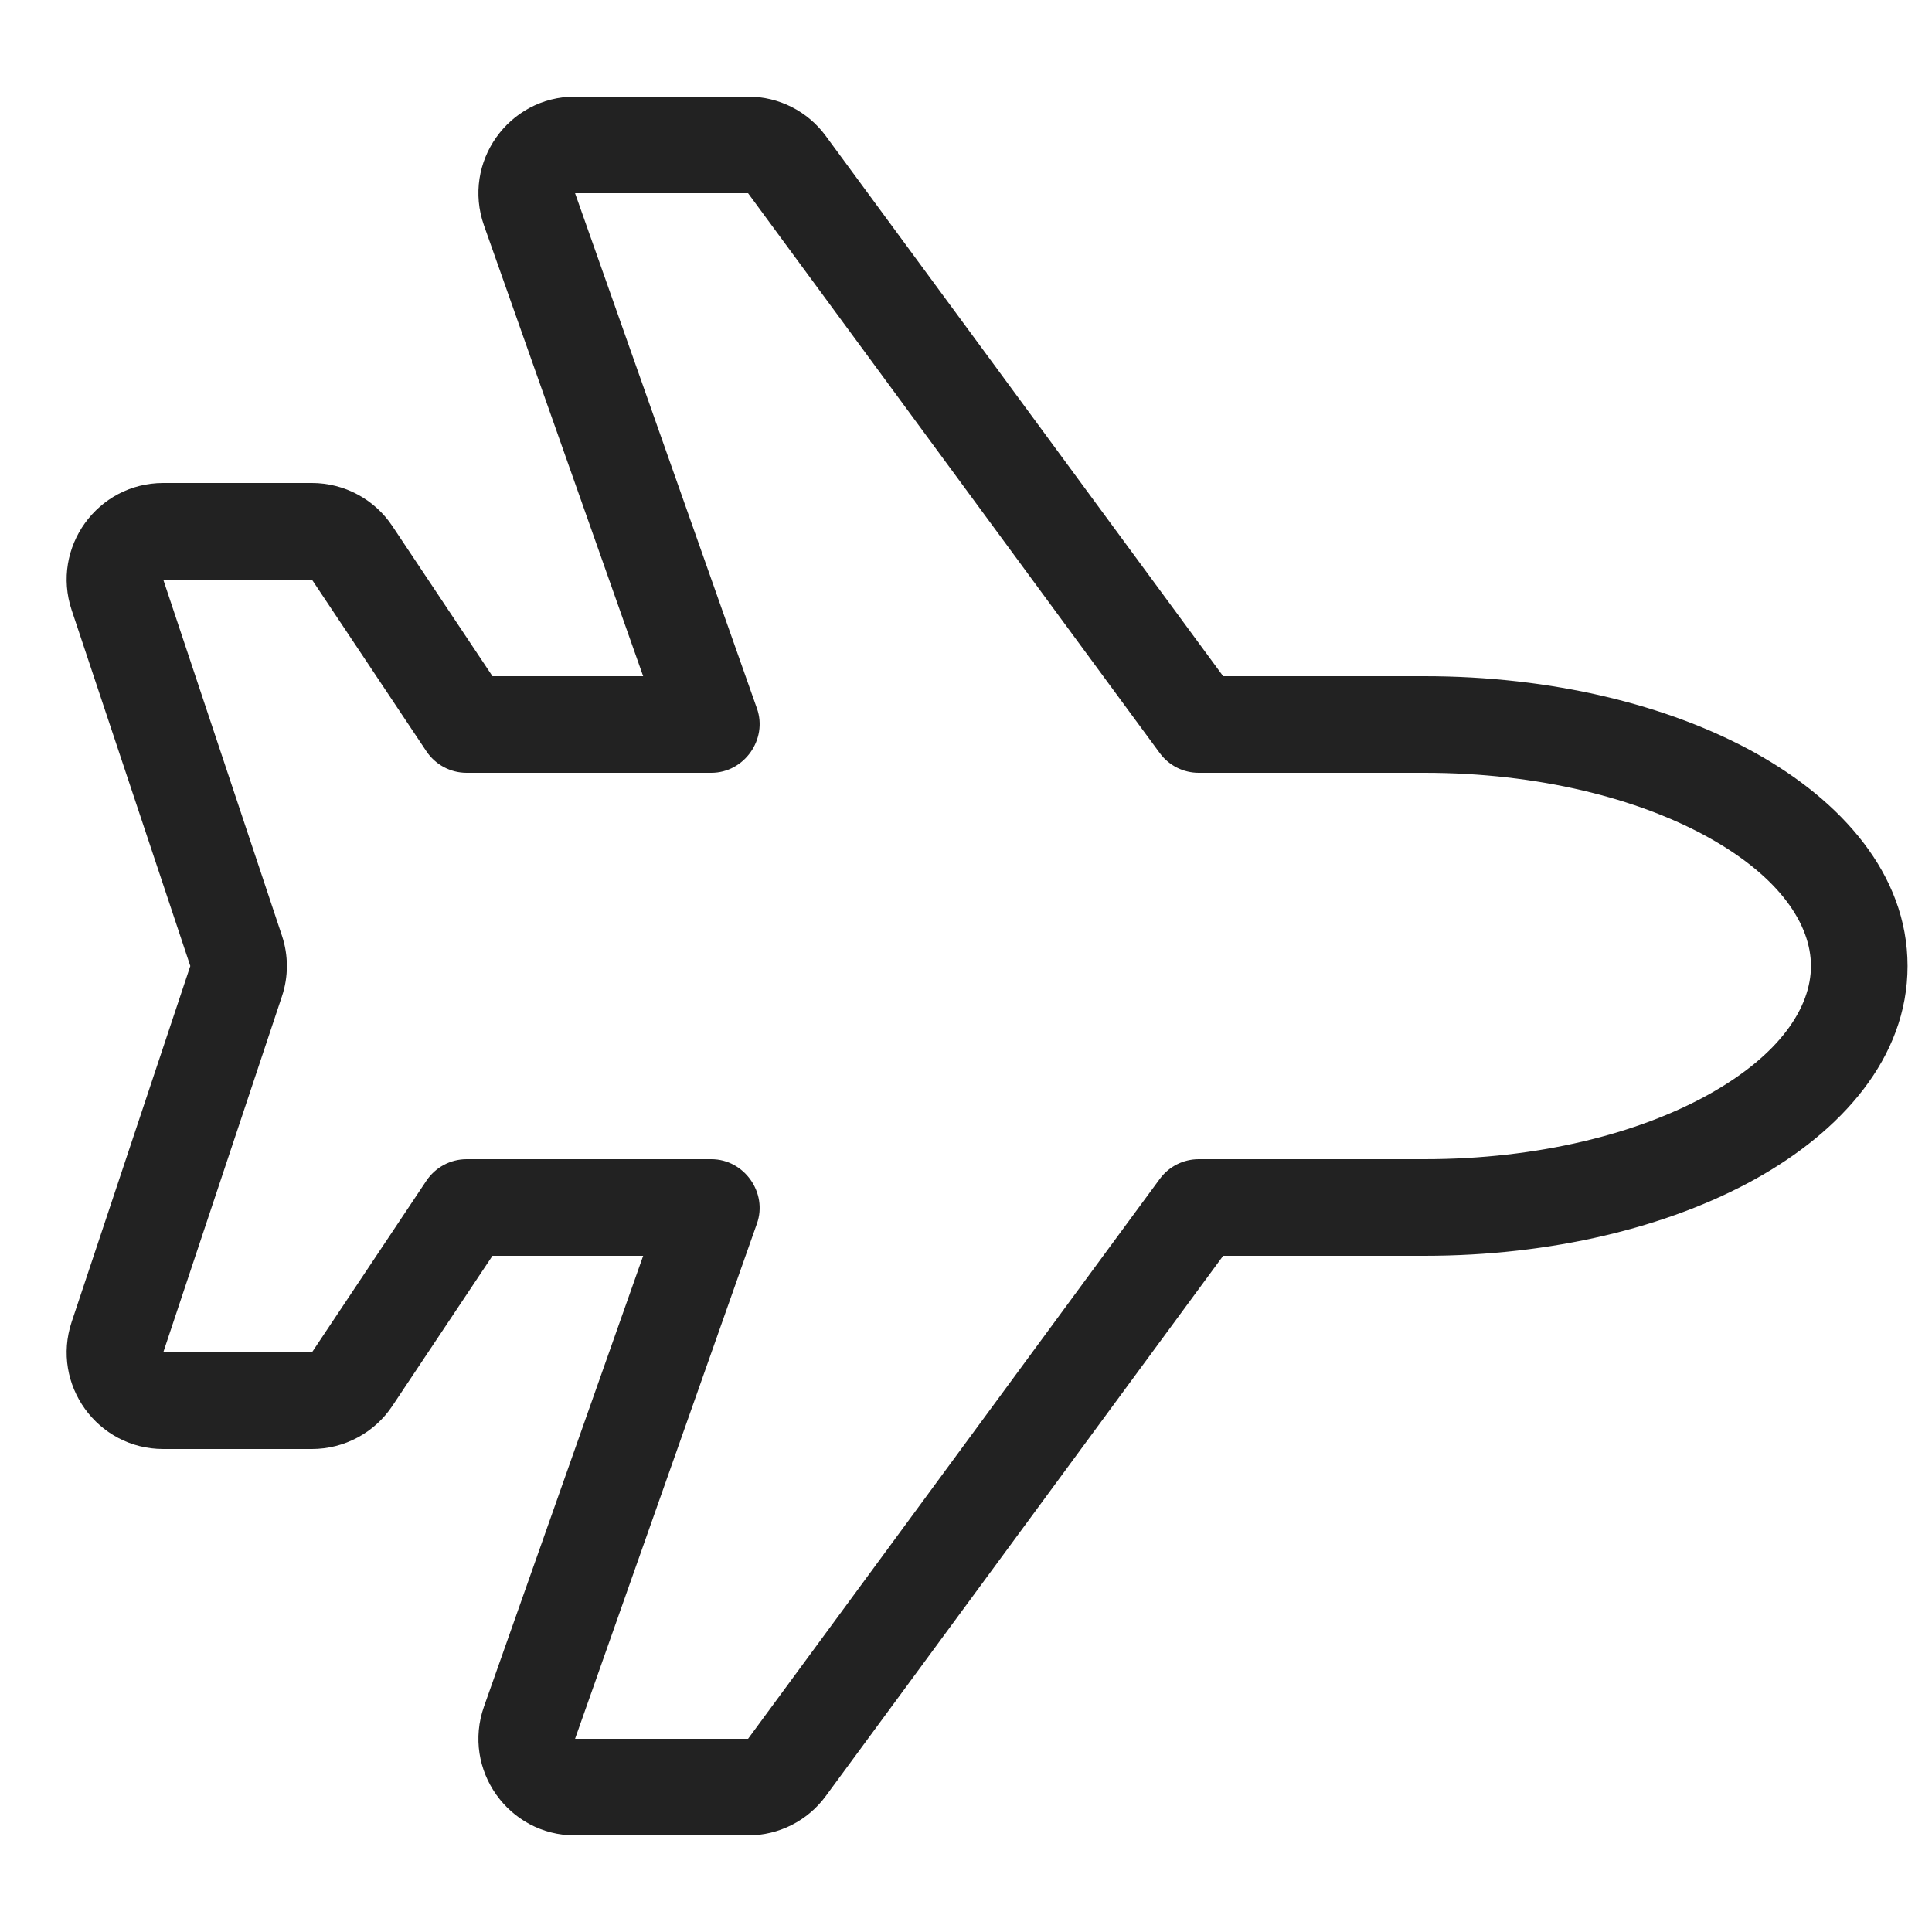 <svg width="20" height="20" viewBox="0 0 20 20" fill="none" xmlns="http://www.w3.org/2000/svg">
<path fill-rule="evenodd" clip-rule="evenodd" d="M5.01 2.333C4.781 1.682 5.263 1 5.953 1H7.744C8.062 1 8.361 1.151 8.549 1.408L12.662 7H14.747C16.058 7 17.27 7.294 18.172 7.795C19.056 8.287 19.747 9.046 19.747 10C19.747 10.954 19.056 11.713 18.172 12.205C17.27 12.706 16.058 13 14.747 13H12.662L8.549 18.592C8.361 18.849 8.062 19 7.744 19H5.953C5.263 19 4.781 18.318 5.01 17.667L6.658 13H5.098L4.061 14.555C3.876 14.833 3.563 15 3.229 15H1.69C1.008 15 0.526 14.331 0.742 13.684L1.97 10L0.742 6.316C0.526 5.669 1.008 5 1.69 5H3.229C3.563 5 3.876 5.167 4.061 5.445L5.098 7H6.658L5.01 2.333ZM7.744 2L5.953 2L7.836 7.334C7.949 7.653 7.704 8 7.364 8H4.83C4.663 8 4.507 7.916 4.414 7.777L3.229 6L1.69 6L2.918 9.684C2.987 9.889 2.987 10.111 2.918 10.316L1.69 14L3.229 14L4.414 12.223C4.507 12.084 4.663 12 4.83 12H7.364C7.704 12 7.949 12.347 7.836 12.666L5.953 18H7.744L12.006 12.204C12.1 12.076 12.249 12 12.409 12H14.747C15.921 12 16.959 11.735 17.686 11.331C18.43 10.917 18.747 10.426 18.747 10C18.747 9.574 18.43 9.083 17.686 8.669C16.959 8.265 15.921 8 14.747 8H12.409C12.249 8 12.1 7.924 12.006 7.796L7.744 2Z" fill="#222222"/>
</svg>
